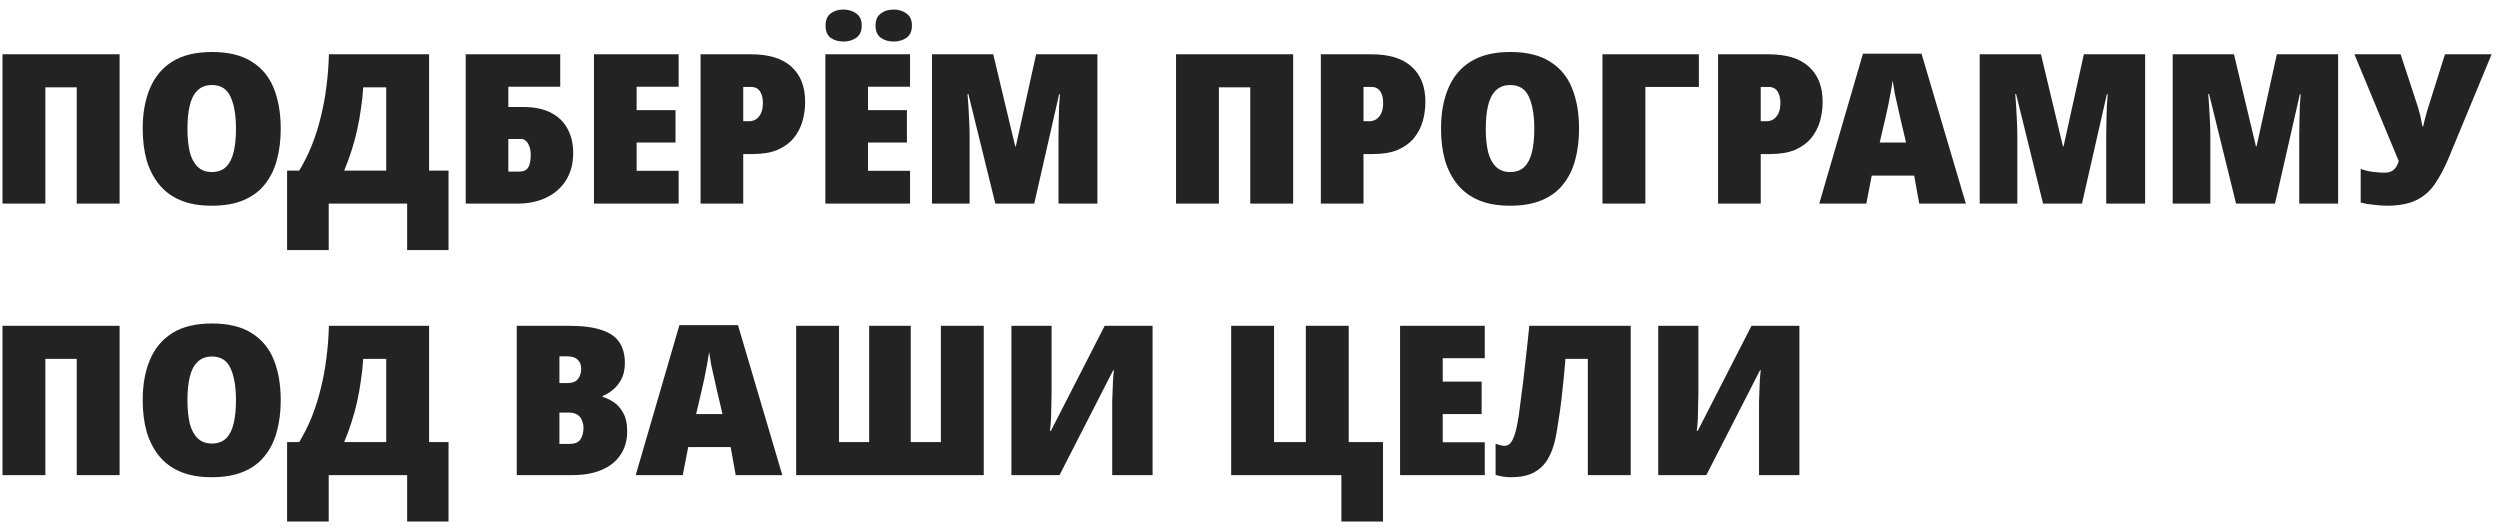 <?xml version="1.0" encoding="UTF-8"?> <svg xmlns="http://www.w3.org/2000/svg" width="221" height="47" viewBox="0 0 221 47" fill="none"><path d="M0.22 18V4.8H10.573V18H6.783V7.721H4.01V18H0.22ZM24.816 11.381C24.816 12.404 24.699 13.335 24.465 14.173C24.243 14.999 23.885 15.714 23.392 16.318C22.912 16.922 22.283 17.384 21.507 17.704C20.742 18.025 19.812 18.185 18.715 18.185C17.643 18.185 16.724 18.025 15.96 17.704C15.196 17.384 14.568 16.922 14.075 16.318C13.582 15.714 13.212 14.999 12.965 14.173C12.731 13.335 12.614 12.398 12.614 11.363C12.614 9.995 12.83 8.805 13.261 7.795C13.693 6.772 14.358 5.983 15.258 5.428C16.157 4.874 17.316 4.596 18.733 4.596C20.188 4.596 21.359 4.88 22.246 5.447C23.146 6.001 23.799 6.79 24.206 7.813C24.613 8.824 24.816 10.013 24.816 11.381ZM16.57 11.381C16.57 12.17 16.638 12.854 16.774 13.434C16.922 14.001 17.156 14.438 17.476 14.746C17.797 15.054 18.21 15.208 18.715 15.208C19.257 15.208 19.683 15.054 19.991 14.746C20.299 14.438 20.521 14.001 20.656 13.434C20.792 12.854 20.86 12.17 20.86 11.381C20.86 10.186 20.699 9.243 20.379 8.553C20.071 7.863 19.522 7.517 18.733 7.517C18.203 7.517 17.778 7.678 17.458 7.998C17.137 8.306 16.909 8.75 16.774 9.329C16.638 9.896 16.57 10.58 16.57 11.381ZM37.932 4.8V15.079H39.651V22.104H35.991V18H29.058V22.104H25.379V15.079H26.451C26.87 14.389 27.24 13.649 27.56 12.86C27.881 12.059 28.146 11.221 28.355 10.346C28.577 9.471 28.744 8.571 28.855 7.647C28.978 6.71 29.052 5.761 29.076 4.8H37.932ZM32.108 7.721C32.071 8.362 32.004 8.996 31.905 9.625C31.819 10.254 31.708 10.876 31.572 11.492C31.437 12.109 31.27 12.719 31.073 13.323C30.888 13.914 30.672 14.5 30.426 15.079H34.142V7.721H32.108ZM41.168 18V4.8H49.524V7.665H44.939V9.459H46.252C47.25 9.459 48.076 9.631 48.729 9.976C49.382 10.321 49.869 10.802 50.19 11.418C50.51 12.022 50.67 12.725 50.67 13.526C50.67 14.45 50.461 15.252 50.042 15.929C49.623 16.595 49.043 17.106 48.304 17.464C47.564 17.821 46.708 18 45.734 18H41.168ZM45.864 15.171C46.27 15.171 46.548 15.048 46.696 14.802C46.843 14.543 46.917 14.173 46.917 13.692C46.917 13.384 46.874 13.132 46.788 12.934C46.714 12.725 46.615 12.565 46.492 12.454C46.369 12.343 46.239 12.287 46.104 12.287H44.939V15.171H45.864ZM59.993 18H52.506V4.8H59.993V7.665H56.277V9.736H59.716V12.602H56.277V15.097H59.993V18ZM66.404 4.8C67.969 4.8 69.153 5.163 69.954 5.891C70.767 6.618 71.174 7.653 71.174 8.996C71.174 9.6 71.094 10.18 70.934 10.734C70.773 11.277 70.515 11.77 70.157 12.213C69.8 12.645 69.325 12.99 68.734 13.249C68.142 13.495 67.409 13.618 66.534 13.618H65.702V18H61.93V4.8H66.404ZM66.386 7.684H65.702V10.716H66.238C66.423 10.716 66.608 10.666 66.793 10.568C66.977 10.457 67.131 10.284 67.255 10.05C67.378 9.804 67.44 9.483 67.44 9.089C67.44 8.67 67.353 8.331 67.181 8.072C67.008 7.813 66.743 7.684 66.386 7.684ZM80.449 18H72.962V4.8H80.449V7.665H76.733V9.736H80.172V12.602H76.733V15.097H80.449V18ZM72.98 2.267C72.98 1.774 73.128 1.417 73.424 1.195C73.732 0.96 74.108 0.843 74.551 0.843C74.995 0.843 75.377 0.96 75.698 1.195C76.018 1.417 76.178 1.774 76.178 2.267C76.178 2.748 76.018 3.105 75.698 3.339C75.377 3.561 75.001 3.672 74.57 3.672C74.114 3.672 73.732 3.561 73.424 3.339C73.128 3.105 72.98 2.748 72.98 2.267ZM77.398 2.267C77.398 1.774 77.553 1.417 77.861 1.195C78.169 0.96 78.551 0.843 79.007 0.843C79.438 0.843 79.814 0.96 80.135 1.195C80.455 1.417 80.615 1.774 80.615 2.267C80.615 2.748 80.455 3.105 80.135 3.339C79.814 3.561 79.438 3.672 79.007 3.672C78.551 3.672 78.169 3.561 77.861 3.339C77.553 3.105 77.398 2.748 77.398 2.267ZM87.988 18L85.603 8.312H85.529C85.553 8.559 85.578 8.892 85.603 9.311C85.627 9.73 85.652 10.186 85.677 10.679C85.701 11.159 85.714 11.628 85.714 12.084V18H82.386V4.8H87.803L89.744 12.934H89.799L91.593 4.8H97.01V18H93.571V12.028C93.571 11.609 93.577 11.166 93.589 10.697C93.602 10.217 93.614 9.767 93.626 9.348C93.651 8.916 93.676 8.577 93.7 8.331H93.626L91.426 18H87.988ZM103.961 18V4.8H114.314V18H110.524V7.721H107.751V18H103.961ZM121.236 4.8C122.801 4.8 123.984 5.163 124.785 5.891C125.599 6.618 126.005 7.653 126.005 8.996C126.005 9.6 125.925 10.18 125.765 10.734C125.605 11.277 125.346 11.77 124.989 12.213C124.631 12.645 124.157 12.99 123.565 13.249C122.973 13.495 122.24 13.618 121.365 13.618H120.533V18H116.762V4.8H121.236ZM121.217 7.684H120.533V10.716H121.069C121.254 10.716 121.439 10.666 121.624 10.568C121.809 10.457 121.963 10.284 122.086 10.05C122.209 9.804 122.271 9.483 122.271 9.089C122.271 8.67 122.185 8.331 122.012 8.072C121.839 7.813 121.574 7.684 121.217 7.684ZM139.588 11.381C139.588 12.404 139.471 13.335 139.237 14.173C139.015 14.999 138.657 15.714 138.164 16.318C137.684 16.922 137.055 17.384 136.279 17.704C135.514 18.025 134.584 18.185 133.487 18.185C132.415 18.185 131.496 18.025 130.732 17.704C129.968 17.384 129.34 16.922 128.847 16.318C128.354 15.714 127.984 14.999 127.737 14.173C127.503 13.335 127.386 12.398 127.386 11.363C127.386 9.995 127.602 8.805 128.033 7.795C128.464 6.772 129.13 5.983 130.03 5.428C130.93 4.874 132.088 4.596 133.505 4.596C134.96 4.596 136.131 4.88 137.018 5.447C137.918 6.001 138.571 6.79 138.978 7.813C139.385 8.824 139.588 10.013 139.588 11.381ZM131.342 11.381C131.342 12.17 131.41 12.854 131.546 13.434C131.694 14.001 131.928 14.438 132.248 14.746C132.569 15.054 132.982 15.208 133.487 15.208C134.029 15.208 134.455 15.054 134.763 14.746C135.071 14.438 135.293 14.001 135.428 13.434C135.564 12.854 135.632 12.17 135.632 11.381C135.632 10.186 135.471 9.243 135.151 8.553C134.843 7.863 134.294 7.517 133.505 7.517C132.975 7.517 132.55 7.678 132.23 7.998C131.909 8.306 131.681 8.75 131.546 9.329C131.41 9.896 131.342 10.58 131.342 11.381ZM150.181 4.8V7.684H145.449V18H141.659V4.8H150.181ZM156.351 4.8C157.917 4.8 159.1 5.163 159.901 5.891C160.715 6.618 161.121 7.653 161.121 8.996C161.121 9.6 161.041 10.18 160.881 10.734C160.721 11.277 160.462 11.77 160.104 12.213C159.747 12.645 159.272 12.99 158.681 13.249C158.089 13.495 157.356 13.618 156.481 13.618H155.649V18H151.877V4.8H156.351ZM156.333 7.684H155.649V10.716H156.185C156.37 10.716 156.555 10.666 156.74 10.568C156.925 10.457 157.079 10.284 157.202 10.05C157.325 9.804 157.387 9.483 157.387 9.089C157.387 8.67 157.3 8.331 157.128 8.072C156.955 7.813 156.69 7.684 156.333 7.684ZM169.659 18L169.215 15.523H165.462L164.982 18H160.822L164.686 4.744H169.862L173.782 18H169.659ZM167.977 10.402C167.915 10.106 167.841 9.773 167.755 9.403C167.668 9.033 167.582 8.651 167.496 8.257C167.422 7.85 167.36 7.468 167.311 7.111C167.262 7.468 167.2 7.844 167.126 8.238C167.052 8.633 166.978 9.015 166.904 9.385C166.83 9.754 166.756 10.087 166.682 10.383L166.165 12.602H168.494L167.977 10.402ZM180.607 18L178.222 8.312H178.148C178.173 8.559 178.197 8.892 178.222 9.311C178.247 9.73 178.271 10.186 178.296 10.679C178.321 11.159 178.333 11.628 178.333 12.084V18H175.005V4.8H180.422L182.363 12.934H182.419L184.212 4.8H189.629V18H186.19V12.028C186.19 11.609 186.196 11.166 186.209 10.697C186.221 10.217 186.233 9.767 186.246 9.348C186.27 8.916 186.295 8.577 186.32 8.331H186.246L184.046 18H180.607ZM197.668 18L195.283 8.312H195.209C195.234 8.559 195.259 8.892 195.283 9.311C195.308 9.73 195.333 10.186 195.357 10.679C195.382 11.159 195.394 11.628 195.394 12.084V18H192.067V4.8H197.483L199.425 12.934H199.48L201.273 4.8H206.69V18H203.252V12.028C203.252 11.609 203.258 11.166 203.27 10.697C203.282 10.217 203.295 9.767 203.307 9.348C203.332 8.916 203.356 8.577 203.381 8.331H203.307L201.107 18H197.668ZM216.468 13.951C216.086 14.863 215.673 15.64 215.229 16.281C214.798 16.909 214.249 17.384 213.583 17.704C212.918 18.025 212.043 18.185 210.958 18.185C210.687 18.185 210.336 18.16 209.904 18.111C209.473 18.074 209.066 18.006 208.684 17.908V14.931C209.017 15.054 209.374 15.141 209.757 15.19C210.139 15.239 210.478 15.264 210.773 15.264C211.057 15.264 211.285 15.214 211.457 15.116C211.63 15.005 211.759 14.869 211.846 14.709C211.944 14.549 212.012 14.395 212.049 14.247L208.13 4.8H212.215L213.676 9.255C213.75 9.465 213.812 9.674 213.861 9.884C213.922 10.081 213.972 10.284 214.009 10.494C214.058 10.704 214.101 10.925 214.138 11.159H214.212C214.261 10.925 214.317 10.691 214.378 10.457C214.44 10.223 214.502 10.001 214.563 9.791C214.625 9.582 214.68 9.403 214.73 9.255L216.135 4.8H220.258L216.468 13.951ZM0.22 42V28.8H10.573V42H6.783V31.721H4.01V42H0.22ZM24.816 35.381C24.816 36.404 24.699 37.335 24.465 38.173C24.243 38.999 23.885 39.714 23.392 40.318C22.912 40.922 22.283 41.384 21.507 41.704C20.742 42.025 19.812 42.185 18.715 42.185C17.643 42.185 16.724 42.025 15.96 41.704C15.196 41.384 14.568 40.922 14.075 40.318C13.582 39.714 13.212 38.999 12.965 38.173C12.731 37.335 12.614 36.398 12.614 35.363C12.614 33.995 12.83 32.805 13.261 31.795C13.693 30.772 14.358 29.983 15.258 29.428C16.157 28.874 17.316 28.596 18.733 28.596C20.188 28.596 21.359 28.88 22.246 29.447C23.146 30.002 23.799 30.79 24.206 31.813C24.613 32.824 24.816 34.013 24.816 35.381ZM16.57 35.381C16.57 36.17 16.638 36.854 16.774 37.434C16.922 38.001 17.156 38.438 17.476 38.746C17.797 39.054 18.21 39.208 18.715 39.208C19.257 39.208 19.683 39.054 19.991 38.746C20.299 38.438 20.521 38.001 20.656 37.434C20.792 36.854 20.86 36.17 20.86 35.381C20.86 34.186 20.699 33.243 20.379 32.553C20.071 31.863 19.522 31.517 18.733 31.517C18.203 31.517 17.778 31.678 17.458 31.998C17.137 32.306 16.909 32.75 16.774 33.329C16.638 33.896 16.57 34.58 16.57 35.381ZM37.932 28.8V39.079H39.651V46.104H35.991V42H29.058V46.104H25.379V39.079H26.451C26.87 38.389 27.24 37.649 27.56 36.86C27.881 36.059 28.146 35.221 28.355 34.346C28.577 33.471 28.744 32.571 28.855 31.647C28.978 30.71 29.052 29.761 29.076 28.8H37.932ZM32.108 31.721C32.071 32.362 32.004 32.996 31.905 33.625C31.819 34.254 31.708 34.876 31.572 35.492C31.437 36.109 31.27 36.719 31.073 37.323C30.888 37.914 30.672 38.5 30.426 39.079H34.142V31.721H32.108ZM50.266 28.8C51.511 28.8 52.497 28.929 53.224 29.188C53.951 29.434 54.469 29.804 54.777 30.297C55.085 30.778 55.239 31.376 55.239 32.091C55.239 32.67 55.129 33.163 54.907 33.57C54.685 33.964 54.42 34.278 54.112 34.513C53.816 34.747 53.538 34.907 53.28 34.993V35.086C53.575 35.172 53.89 35.32 54.223 35.529C54.555 35.739 54.839 36.053 55.073 36.472C55.319 36.879 55.443 37.434 55.443 38.136C55.443 38.937 55.246 39.627 54.851 40.207C54.469 40.786 53.914 41.23 53.187 41.538C52.472 41.846 51.616 42 50.617 42H45.681V28.8H50.266ZM50.155 33.865C50.599 33.865 50.913 33.742 51.098 33.496C51.283 33.249 51.376 32.953 51.376 32.608C51.376 32.251 51.271 31.98 51.061 31.795C50.864 31.598 50.556 31.499 50.137 31.499H49.453V33.865H50.155ZM49.453 36.472V39.245H50.322C50.79 39.245 51.117 39.116 51.301 38.857C51.486 38.586 51.579 38.247 51.579 37.84C51.579 37.606 51.536 37.384 51.449 37.175C51.376 36.965 51.246 36.799 51.061 36.675C50.876 36.54 50.611 36.472 50.266 36.472H49.453ZM65.034 42L64.59 39.523H60.837L60.356 42H56.196L60.06 28.744H65.237L69.156 42H65.034ZM63.351 34.401C63.289 34.106 63.216 33.773 63.129 33.403C63.043 33.033 62.957 32.651 62.87 32.257C62.797 31.85 62.735 31.468 62.686 31.111C62.636 31.468 62.575 31.844 62.501 32.239C62.427 32.633 62.353 33.015 62.279 33.385C62.205 33.755 62.131 34.087 62.057 34.383L61.539 36.602H63.869L63.351 34.401ZM86.963 42H70.38V28.8H74.17V39.079H76.832V28.8H80.511V39.079H83.173V28.8H86.963V42ZM89.409 28.8H92.959V34.845C92.959 35.116 92.953 35.4 92.94 35.696C92.94 35.992 92.934 36.287 92.922 36.583C92.922 36.867 92.909 37.138 92.885 37.397C92.872 37.655 92.848 37.883 92.811 38.081H92.903L97.655 28.8H101.888V42H98.32V36.287C98.32 36.041 98.32 35.764 98.32 35.455C98.332 35.135 98.345 34.808 98.357 34.475C98.369 34.143 98.382 33.828 98.394 33.533C98.419 33.224 98.443 32.953 98.468 32.719H98.413L93.661 42H89.409V28.8ZM122.258 39.079V46.104H118.579V42H108.836V28.8H112.626V39.079H115.436V28.8H119.226V39.079H122.258ZM131.254 42H123.767V28.8H131.254V31.665H127.538V33.736H130.977V36.602H127.538V39.097H131.254V42ZM144.154 42H140.364V31.721H138.386C138.349 32.214 138.3 32.769 138.238 33.385C138.177 34.001 138.109 34.636 138.035 35.289C137.961 35.93 137.875 36.546 137.776 37.138C137.69 37.729 137.603 38.247 137.517 38.691C137.369 39.418 137.141 40.047 136.833 40.576C136.525 41.094 136.106 41.495 135.576 41.778C135.058 42.049 134.393 42.185 133.579 42.185C133.308 42.185 133.062 42.166 132.84 42.129C132.63 42.092 132.421 42.043 132.211 41.981V39.227C132.371 39.276 132.513 39.319 132.636 39.356C132.76 39.393 132.877 39.412 132.988 39.412C133.16 39.412 133.314 39.356 133.45 39.245C133.598 39.122 133.74 38.869 133.875 38.487C134.011 38.105 134.14 37.514 134.263 36.712C134.3 36.454 134.35 36.065 134.411 35.548C134.485 35.03 134.565 34.42 134.652 33.718C134.738 33.015 134.824 32.245 134.91 31.407C135.009 30.568 135.101 29.7 135.188 28.8H144.154V42ZM146.587 28.8H150.137V34.845C150.137 35.116 150.131 35.4 150.119 35.696C150.119 35.992 150.112 36.287 150.1 36.583C150.1 36.867 150.088 37.138 150.063 37.397C150.051 37.655 150.026 37.883 149.989 38.081H150.082L154.833 28.8H159.067V42H155.499V36.287C155.499 36.041 155.499 35.764 155.499 35.455C155.511 35.135 155.523 34.808 155.535 34.475C155.548 34.143 155.56 33.828 155.572 33.533C155.597 33.224 155.622 32.953 155.646 32.719H155.591L150.84 42H146.587V28.8Z" fill="#232323"></path></svg> 